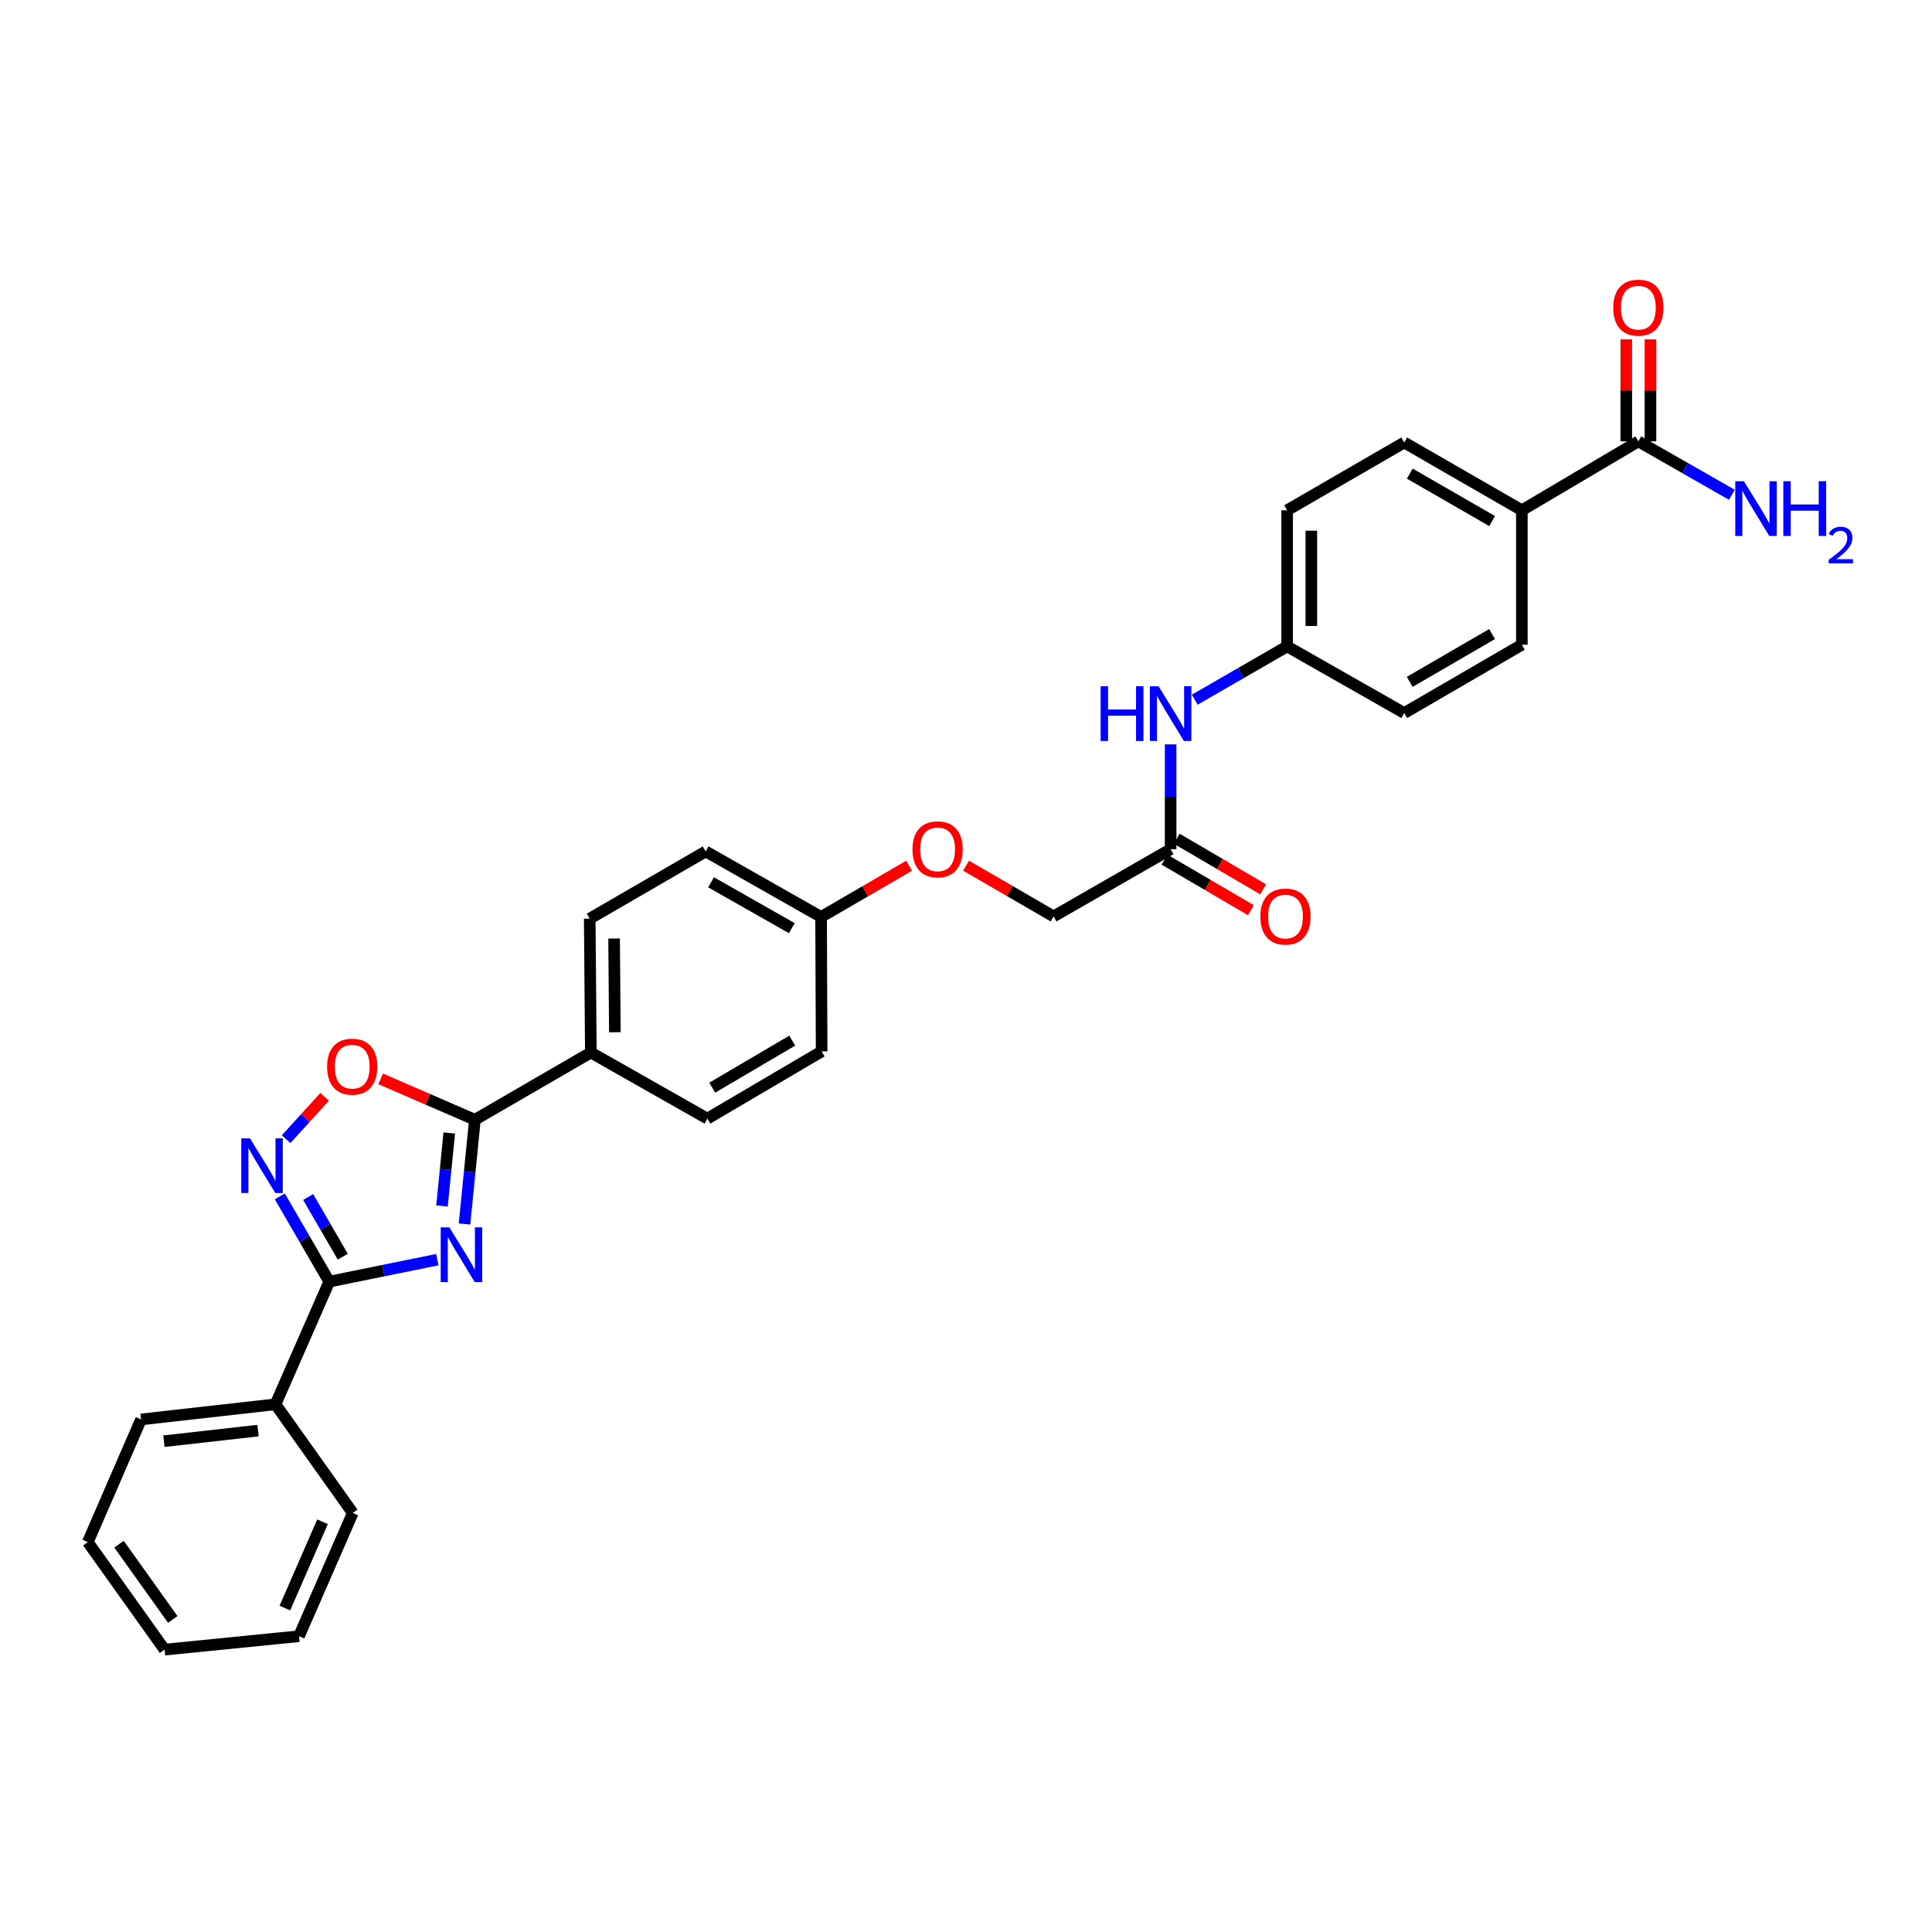 <?xml version='1.0' encoding='iso-8859-1'?>
<svg version='1.1' baseProfile='full'
              xmlns='http://www.w3.org/2000/svg'
                      xmlns:rdkit='http://www.rdkit.org/xml'
                      xmlns:xlink='http://www.w3.org/1999/xlink'
                  xml:space='preserve'
width='1000px' height='1000px' viewBox='0 0 1000 1000'>
<!-- END OF HEADER -->
<rect style='opacity:1.0;fill:#FFFFFF;stroke:none' width='1000' height='1000' x='0' y='0'> </rect>
<path class='bond-0' d='M 226.366,651.992 L 198.397,657.682' style='fill:none;fill-rule:evenodd;stroke:#0000FF;stroke-width:6px;stroke-linecap:butt;stroke-linejoin:miter;stroke-opacity:1' />
<path class='bond-0' d='M 198.397,657.682 L 170.427,663.373' style='fill:none;fill-rule:evenodd;stroke:#000000;stroke-width:6px;stroke-linecap:butt;stroke-linejoin:miter;stroke-opacity:1' />
<path class='bond-1' d='M 240.435,633.536 L 243.118,606.558' style='fill:none;fill-rule:evenodd;stroke:#0000FF;stroke-width:6px;stroke-linecap:butt;stroke-linejoin:miter;stroke-opacity:1' />
<path class='bond-1' d='M 243.118,606.558 L 245.802,579.58' style='fill:none;fill-rule:evenodd;stroke:#000000;stroke-width:6px;stroke-linecap:butt;stroke-linejoin:miter;stroke-opacity:1' />
<path class='bond-1' d='M 228.778,624.203 L 230.657,605.319' style='fill:none;fill-rule:evenodd;stroke:#0000FF;stroke-width:6px;stroke-linecap:butt;stroke-linejoin:miter;stroke-opacity:1' />
<path class='bond-1' d='M 230.657,605.319 L 232.535,586.434' style='fill:none;fill-rule:evenodd;stroke:#000000;stroke-width:6px;stroke-linecap:butt;stroke-linejoin:miter;stroke-opacity:1' />
<path class='bond-2' d='M 170.427,663.373 L 157.635,641.31' style='fill:none;fill-rule:evenodd;stroke:#000000;stroke-width:6px;stroke-linecap:butt;stroke-linejoin:miter;stroke-opacity:1' />
<path class='bond-2' d='M 157.635,641.31 L 144.843,619.247' style='fill:none;fill-rule:evenodd;stroke:#0000FF;stroke-width:6px;stroke-linecap:butt;stroke-linejoin:miter;stroke-opacity:1' />
<path class='bond-2' d='M 177.423,650.473 L 168.469,635.029' style='fill:none;fill-rule:evenodd;stroke:#000000;stroke-width:6px;stroke-linecap:butt;stroke-linejoin:miter;stroke-opacity:1' />
<path class='bond-2' d='M 168.469,635.029 L 159.514,619.585' style='fill:none;fill-rule:evenodd;stroke:#0000FF;stroke-width:6px;stroke-linecap:butt;stroke-linejoin:miter;stroke-opacity:1' />
<path class='bond-9' d='M 170.427,663.373 L 142.591,726.865' style='fill:none;fill-rule:evenodd;stroke:#000000;stroke-width:6px;stroke-linecap:butt;stroke-linejoin:miter;stroke-opacity:1' />
<path class='bond-3' d='M 245.802,579.58 L 221.421,569.001' style='fill:none;fill-rule:evenodd;stroke:#000000;stroke-width:6px;stroke-linecap:butt;stroke-linejoin:miter;stroke-opacity:1' />
<path class='bond-3' d='M 221.421,569.001 L 197.041,558.421' style='fill:none;fill-rule:evenodd;stroke:#FF0000;stroke-width:6px;stroke-linecap:butt;stroke-linejoin:miter;stroke-opacity:1' />
<path class='bond-5' d='M 245.802,579.58 L 305.822,544.78' style='fill:none;fill-rule:evenodd;stroke:#000000;stroke-width:6px;stroke-linecap:butt;stroke-linejoin:miter;stroke-opacity:1' />
<path class='bond-30' d='M 148.102,589.639 L 158.071,578.679' style='fill:none;fill-rule:evenodd;stroke:#0000FF;stroke-width:6px;stroke-linecap:butt;stroke-linejoin:miter;stroke-opacity:1' />
<path class='bond-30' d='M 158.071,578.679 L 168.039,567.719' style='fill:none;fill-rule:evenodd;stroke:#FF0000;stroke-width:6px;stroke-linecap:butt;stroke-linejoin:miter;stroke-opacity:1' />
<path class='bond-4' d='M 848.02,228.449 L 787.708,264.118' style='fill:none;fill-rule:evenodd;stroke:#000000;stroke-width:6px;stroke-linecap:butt;stroke-linejoin:miter;stroke-opacity:1' />
<path class='bond-10' d='M 854.282,228.449 L 854.282,202.051' style='fill:none;fill-rule:evenodd;stroke:#000000;stroke-width:6px;stroke-linecap:butt;stroke-linejoin:miter;stroke-opacity:1' />
<path class='bond-10' d='M 854.282,202.051 L 854.282,175.654' style='fill:none;fill-rule:evenodd;stroke:#FF0000;stroke-width:6px;stroke-linecap:butt;stroke-linejoin:miter;stroke-opacity:1' />
<path class='bond-10' d='M 841.759,228.449 L 841.759,202.051' style='fill:none;fill-rule:evenodd;stroke:#000000;stroke-width:6px;stroke-linecap:butt;stroke-linejoin:miter;stroke-opacity:1' />
<path class='bond-10' d='M 841.759,202.051 L 841.759,175.654' style='fill:none;fill-rule:evenodd;stroke:#FF0000;stroke-width:6px;stroke-linecap:butt;stroke-linejoin:miter;stroke-opacity:1' />
<path class='bond-16' d='M 848.02,228.449 L 872.215,242.275' style='fill:none;fill-rule:evenodd;stroke:#000000;stroke-width:6px;stroke-linecap:butt;stroke-linejoin:miter;stroke-opacity:1' />
<path class='bond-16' d='M 872.215,242.275 L 896.41,256.102' style='fill:none;fill-rule:evenodd;stroke:#0000FF;stroke-width:6px;stroke-linecap:butt;stroke-linejoin:miter;stroke-opacity:1' />
<path class='bond-12' d='M 305.822,544.78 L 305.245,475.493' style='fill:none;fill-rule:evenodd;stroke:#000000;stroke-width:6px;stroke-linecap:butt;stroke-linejoin:miter;stroke-opacity:1' />
<path class='bond-12' d='M 318.258,534.283 L 317.854,485.782' style='fill:none;fill-rule:evenodd;stroke:#000000;stroke-width:6px;stroke-linecap:butt;stroke-linejoin:miter;stroke-opacity:1' />
<path class='bond-13' d='M 305.822,544.78 L 366.134,578.996' style='fill:none;fill-rule:evenodd;stroke:#000000;stroke-width:6px;stroke-linecap:butt;stroke-linejoin:miter;stroke-opacity:1' />
<path class='bond-6' d='M 605.915,439.538 L 545.325,474.331' style='fill:none;fill-rule:evenodd;stroke:#000000;stroke-width:6px;stroke-linecap:butt;stroke-linejoin:miter;stroke-opacity:1' />
<path class='bond-8' d='M 605.915,439.538 L 605.915,412.41' style='fill:none;fill-rule:evenodd;stroke:#000000;stroke-width:6px;stroke-linecap:butt;stroke-linejoin:miter;stroke-opacity:1' />
<path class='bond-8' d='M 605.915,412.41 L 605.915,385.282' style='fill:none;fill-rule:evenodd;stroke:#0000FF;stroke-width:6px;stroke-linecap:butt;stroke-linejoin:miter;stroke-opacity:1' />
<path class='bond-11' d='M 602.752,444.942 L 625.113,458.03' style='fill:none;fill-rule:evenodd;stroke:#000000;stroke-width:6px;stroke-linecap:butt;stroke-linejoin:miter;stroke-opacity:1' />
<path class='bond-11' d='M 625.113,458.03 L 647.473,471.118' style='fill:none;fill-rule:evenodd;stroke:#FF0000;stroke-width:6px;stroke-linecap:butt;stroke-linejoin:miter;stroke-opacity:1' />
<path class='bond-11' d='M 609.078,434.134 L 631.439,447.222' style='fill:none;fill-rule:evenodd;stroke:#000000;stroke-width:6px;stroke-linecap:butt;stroke-linejoin:miter;stroke-opacity:1' />
<path class='bond-11' d='M 631.439,447.222 L 653.799,460.31' style='fill:none;fill-rule:evenodd;stroke:#FF0000;stroke-width:6px;stroke-linecap:butt;stroke-linejoin:miter;stroke-opacity:1' />
<path class='bond-7' d='M 787.708,264.118 L 726.825,229.033' style='fill:none;fill-rule:evenodd;stroke:#000000;stroke-width:6px;stroke-linecap:butt;stroke-linejoin:miter;stroke-opacity:1' />
<path class='bond-7' d='M 772.323,269.706 L 729.705,245.146' style='fill:none;fill-rule:evenodd;stroke:#000000;stroke-width:6px;stroke-linecap:butt;stroke-linejoin:miter;stroke-opacity:1' />
<path class='bond-33' d='M 787.708,264.118 L 787.708,333.711' style='fill:none;fill-rule:evenodd;stroke:#000000;stroke-width:6px;stroke-linecap:butt;stroke-linejoin:miter;stroke-opacity:1' />
<path class='bond-17' d='M 618.396,362.167 L 642.308,348.37' style='fill:none;fill-rule:evenodd;stroke:#0000FF;stroke-width:6px;stroke-linecap:butt;stroke-linejoin:miter;stroke-opacity:1' />
<path class='bond-17' d='M 642.308,348.37 L 666.221,334.574' style='fill:none;fill-rule:evenodd;stroke:#000000;stroke-width:6px;stroke-linecap:butt;stroke-linejoin:miter;stroke-opacity:1' />
<path class='bond-25' d='M 142.591,726.865 L 73.005,734.692' style='fill:none;fill-rule:evenodd;stroke:#000000;stroke-width:6px;stroke-linecap:butt;stroke-linejoin:miter;stroke-opacity:1' />
<path class='bond-25' d='M 133.553,740.483 L 84.843,745.962' style='fill:none;fill-rule:evenodd;stroke:#000000;stroke-width:6px;stroke-linecap:butt;stroke-linejoin:miter;stroke-opacity:1' />
<path class='bond-26' d='M 142.591,726.865 L 182.596,783.107' style='fill:none;fill-rule:evenodd;stroke:#000000;stroke-width:6px;stroke-linecap:butt;stroke-linejoin:miter;stroke-opacity:1' />
<path class='bond-23' d='M 305.245,475.493 L 365.265,440.7' style='fill:none;fill-rule:evenodd;stroke:#000000;stroke-width:6px;stroke-linecap:butt;stroke-linejoin:miter;stroke-opacity:1' />
<path class='bond-24' d='M 366.134,578.996 L 425.278,544.203' style='fill:none;fill-rule:evenodd;stroke:#000000;stroke-width:6px;stroke-linecap:butt;stroke-linejoin:miter;stroke-opacity:1' />
<path class='bond-24' d='M 368.656,562.983 L 410.056,538.628' style='fill:none;fill-rule:evenodd;stroke:#000000;stroke-width:6px;stroke-linecap:butt;stroke-linejoin:miter;stroke-opacity:1' />
<path class='bond-14' d='M 726.825,229.033 L 666.221,264.118' style='fill:none;fill-rule:evenodd;stroke:#000000;stroke-width:6px;stroke-linecap:butt;stroke-linejoin:miter;stroke-opacity:1' />
<path class='bond-15' d='M 787.708,333.711 L 726.825,369.068' style='fill:none;fill-rule:evenodd;stroke:#000000;stroke-width:6px;stroke-linecap:butt;stroke-linejoin:miter;stroke-opacity:1' />
<path class='bond-15' d='M 772.287,328.186 L 729.669,352.935' style='fill:none;fill-rule:evenodd;stroke:#000000;stroke-width:6px;stroke-linecap:butt;stroke-linejoin:miter;stroke-opacity:1' />
<path class='bond-21' d='M 666.221,334.574 L 726.825,369.068' style='fill:none;fill-rule:evenodd;stroke:#000000;stroke-width:6px;stroke-linecap:butt;stroke-linejoin:miter;stroke-opacity:1' />
<path class='bond-22' d='M 666.221,334.574 L 666.221,264.118' style='fill:none;fill-rule:evenodd;stroke:#000000;stroke-width:6px;stroke-linecap:butt;stroke-linejoin:miter;stroke-opacity:1' />
<path class='bond-22' d='M 678.744,324.006 L 678.744,274.687' style='fill:none;fill-rule:evenodd;stroke:#000000;stroke-width:6px;stroke-linecap:butt;stroke-linejoin:miter;stroke-opacity:1' />
<path class='bond-18' d='M 470.554,448.114 L 447.773,461.365' style='fill:none;fill-rule:evenodd;stroke:#FF0000;stroke-width:6px;stroke-linecap:butt;stroke-linejoin:miter;stroke-opacity:1' />
<path class='bond-18' d='M 447.773,461.365 L 424.993,474.616' style='fill:none;fill-rule:evenodd;stroke:#000000;stroke-width:6px;stroke-linecap:butt;stroke-linejoin:miter;stroke-opacity:1' />
<path class='bond-19' d='M 500.032,448.078 L 522.679,461.205' style='fill:none;fill-rule:evenodd;stroke:#FF0000;stroke-width:6px;stroke-linecap:butt;stroke-linejoin:miter;stroke-opacity:1' />
<path class='bond-19' d='M 522.679,461.205 L 545.325,474.331' style='fill:none;fill-rule:evenodd;stroke:#000000;stroke-width:6px;stroke-linecap:butt;stroke-linejoin:miter;stroke-opacity:1' />
<path class='bond-20' d='M 424.993,474.616 L 425.278,544.203' style='fill:none;fill-rule:evenodd;stroke:#000000;stroke-width:6px;stroke-linecap:butt;stroke-linejoin:miter;stroke-opacity:1' />
<path class='bond-31' d='M 424.993,474.616 L 365.265,440.7' style='fill:none;fill-rule:evenodd;stroke:#000000;stroke-width:6px;stroke-linecap:butt;stroke-linejoin:miter;stroke-opacity:1' />
<path class='bond-31' d='M 409.85,480.419 L 368.04,456.677' style='fill:none;fill-rule:evenodd;stroke:#000000;stroke-width:6px;stroke-linecap:butt;stroke-linejoin:miter;stroke-opacity:1' />
<path class='bond-28' d='M 73.005,734.692 L 45.455,798.19' style='fill:none;fill-rule:evenodd;stroke:#000000;stroke-width:6px;stroke-linecap:butt;stroke-linejoin:miter;stroke-opacity:1' />
<path class='bond-27' d='M 182.596,783.107 L 154.76,846.898' style='fill:none;fill-rule:evenodd;stroke:#000000;stroke-width:6px;stroke-linecap:butt;stroke-linejoin:miter;stroke-opacity:1' />
<path class='bond-27' d='M 166.942,787.667 L 147.457,832.321' style='fill:none;fill-rule:evenodd;stroke:#000000;stroke-width:6px;stroke-linecap:butt;stroke-linejoin:miter;stroke-opacity:1' />
<path class='bond-29' d='M 154.76,846.898 L 85.187,853.855' style='fill:none;fill-rule:evenodd;stroke:#000000;stroke-width:6px;stroke-linecap:butt;stroke-linejoin:miter;stroke-opacity:1' />
<path class='bond-32' d='M 45.455,798.19 L 85.187,853.855' style='fill:none;fill-rule:evenodd;stroke:#000000;stroke-width:6px;stroke-linecap:butt;stroke-linejoin:miter;stroke-opacity:1' />
<path class='bond-32' d='M 61.607,799.265 L 89.42,838.23' style='fill:none;fill-rule:evenodd;stroke:#000000;stroke-width:6px;stroke-linecap:butt;stroke-linejoin:miter;stroke-opacity:1' />
<path  class='atom-0' d='M 232.592 635.292
L 241.872 650.292
Q 242.792 651.772, 244.272 654.452
Q 245.752 657.132, 245.832 657.292
L 245.832 635.292
L 249.592 635.292
L 249.592 663.612
L 245.712 663.612
L 235.752 647.212
Q 234.592 645.292, 233.352 643.092
Q 232.152 640.892, 231.792 640.212
L 231.792 663.612
L 228.112 663.612
L 228.112 635.292
L 232.592 635.292
' fill='#0000FF'/>
<path  class='atom-3' d='M 129.367 589.193
L 138.647 604.193
Q 139.567 605.673, 141.047 608.353
Q 142.527 611.033, 142.607 611.193
L 142.607 589.193
L 146.367 589.193
L 146.367 617.513
L 142.487 617.513
L 132.527 601.113
Q 131.367 599.193, 130.127 596.993
Q 128.927 594.793, 128.567 594.113
L 128.567 617.513
L 124.887 617.513
L 124.887 589.193
L 129.367 589.193
' fill='#0000FF'/>
<path  class='atom-4' d='M 169.31 552.109
Q 169.31 545.309, 172.67 541.509
Q 176.03 537.709, 182.31 537.709
Q 188.59 537.709, 191.95 541.509
Q 195.31 545.309, 195.31 552.109
Q 195.31 558.989, 191.91 562.909
Q 188.51 566.789, 182.31 566.789
Q 176.07 566.789, 172.67 562.909
Q 169.31 559.029, 169.31 552.109
M 182.31 563.589
Q 186.63 563.589, 188.95 560.709
Q 191.31 557.789, 191.31 552.109
Q 191.31 546.549, 188.95 543.749
Q 186.63 540.909, 182.31 540.909
Q 177.99 540.909, 175.63 543.709
Q 173.31 546.509, 173.31 552.109
Q 173.31 557.829, 175.63 560.709
Q 177.99 563.589, 182.31 563.589
' fill='#FF0000'/>
<path  class='atom-9' d='M 569.695 355.207
L 573.535 355.207
L 573.535 367.247
L 588.015 367.247
L 588.015 355.207
L 591.855 355.207
L 591.855 383.527
L 588.015 383.527
L 588.015 370.447
L 573.535 370.447
L 573.535 383.527
L 569.695 383.527
L 569.695 355.207
' fill='#0000FF'/>
<path  class='atom-9' d='M 599.655 355.207
L 608.935 370.207
Q 609.855 371.687, 611.335 374.367
Q 612.815 377.047, 612.895 377.207
L 612.895 355.207
L 616.655 355.207
L 616.655 383.527
L 612.775 383.527
L 602.815 367.127
Q 601.655 365.207, 600.415 363.007
Q 599.215 360.807, 598.855 360.127
L 598.855 383.527
L 595.175 383.527
L 595.175 355.207
L 599.655 355.207
' fill='#0000FF'/>
<path  class='atom-11' d='M 835.02 159.241
Q 835.02 152.441, 838.38 148.641
Q 841.74 144.841, 848.02 144.841
Q 854.3 144.841, 857.66 148.641
Q 861.02 152.441, 861.02 159.241
Q 861.02 166.121, 857.62 170.041
Q 854.22 173.921, 848.02 173.921
Q 841.78 173.921, 838.38 170.041
Q 835.02 166.161, 835.02 159.241
M 848.02 170.721
Q 852.34 170.721, 854.66 167.841
Q 857.02 164.921, 857.02 159.241
Q 857.02 153.681, 854.66 150.881
Q 852.34 148.041, 848.02 148.041
Q 843.7 148.041, 841.34 150.841
Q 839.02 153.641, 839.02 159.241
Q 839.02 164.961, 841.34 167.841
Q 843.7 170.721, 848.02 170.721
' fill='#FF0000'/>
<path  class='atom-12' d='M 652.358 474.411
Q 652.358 467.611, 655.718 463.811
Q 659.078 460.011, 665.358 460.011
Q 671.638 460.011, 674.998 463.811
Q 678.358 467.611, 678.358 474.411
Q 678.358 481.291, 674.958 485.211
Q 671.558 489.091, 665.358 489.091
Q 659.118 489.091, 655.718 485.211
Q 652.358 481.331, 652.358 474.411
M 665.358 485.891
Q 669.678 485.891, 671.998 483.011
Q 674.358 480.091, 674.358 474.411
Q 674.358 468.851, 671.998 466.051
Q 669.678 463.211, 665.358 463.211
Q 661.038 463.211, 658.678 466.011
Q 656.358 468.811, 656.358 474.411
Q 656.358 480.131, 658.678 483.011
Q 661.038 485.891, 665.358 485.891
' fill='#FF0000'/>
<path  class='atom-17' d='M 902.643 249.082
L 911.923 264.082
Q 912.843 265.562, 914.323 268.242
Q 915.803 270.922, 915.883 271.082
L 915.883 249.082
L 919.643 249.082
L 919.643 277.402
L 915.763 277.402
L 905.803 261.002
Q 904.643 259.082, 903.403 256.882
Q 902.203 254.682, 901.843 254.002
L 901.843 277.402
L 898.163 277.402
L 898.163 249.082
L 902.643 249.082
' fill='#0000FF'/>
<path  class='atom-17' d='M 923.043 249.082
L 926.883 249.082
L 926.883 261.122
L 941.363 261.122
L 941.363 249.082
L 945.203 249.082
L 945.203 277.402
L 941.363 277.402
L 941.363 264.322
L 926.883 264.322
L 926.883 277.402
L 923.043 277.402
L 923.043 249.082
' fill='#0000FF'/>
<path  class='atom-17' d='M 946.576 276.408
Q 947.262 274.639, 948.899 273.662
Q 950.536 272.659, 952.806 272.659
Q 955.631 272.659, 957.215 274.19
Q 958.799 275.722, 958.799 278.441
Q 958.799 281.213, 956.74 283.8
Q 954.707 286.387, 950.483 289.45
L 959.116 289.45
L 959.116 291.562
L 946.523 291.562
L 946.523 289.793
Q 950.008 287.311, 952.067 285.463
Q 954.153 283.615, 955.156 281.952
Q 956.159 280.289, 956.159 278.573
Q 956.159 276.778, 955.261 275.774
Q 954.364 274.771, 952.806 274.771
Q 951.301 274.771, 950.298 275.378
Q 949.295 275.986, 948.582 277.332
L 946.576 276.408
' fill='#0000FF'/>
<path  class='atom-19' d='M 472.298 439.618
Q 472.298 432.818, 475.658 429.018
Q 479.018 425.218, 485.298 425.218
Q 491.578 425.218, 494.938 429.018
Q 498.298 432.818, 498.298 439.618
Q 498.298 446.498, 494.898 450.418
Q 491.498 454.298, 485.298 454.298
Q 479.058 454.298, 475.658 450.418
Q 472.298 446.538, 472.298 439.618
M 485.298 451.098
Q 489.618 451.098, 491.938 448.218
Q 494.298 445.298, 494.298 439.618
Q 494.298 434.058, 491.938 431.258
Q 489.618 428.418, 485.298 428.418
Q 480.978 428.418, 478.618 431.218
Q 476.298 434.018, 476.298 439.618
Q 476.298 445.338, 478.618 448.218
Q 480.978 451.098, 485.298 451.098
' fill='#FF0000'/>
</svg>
